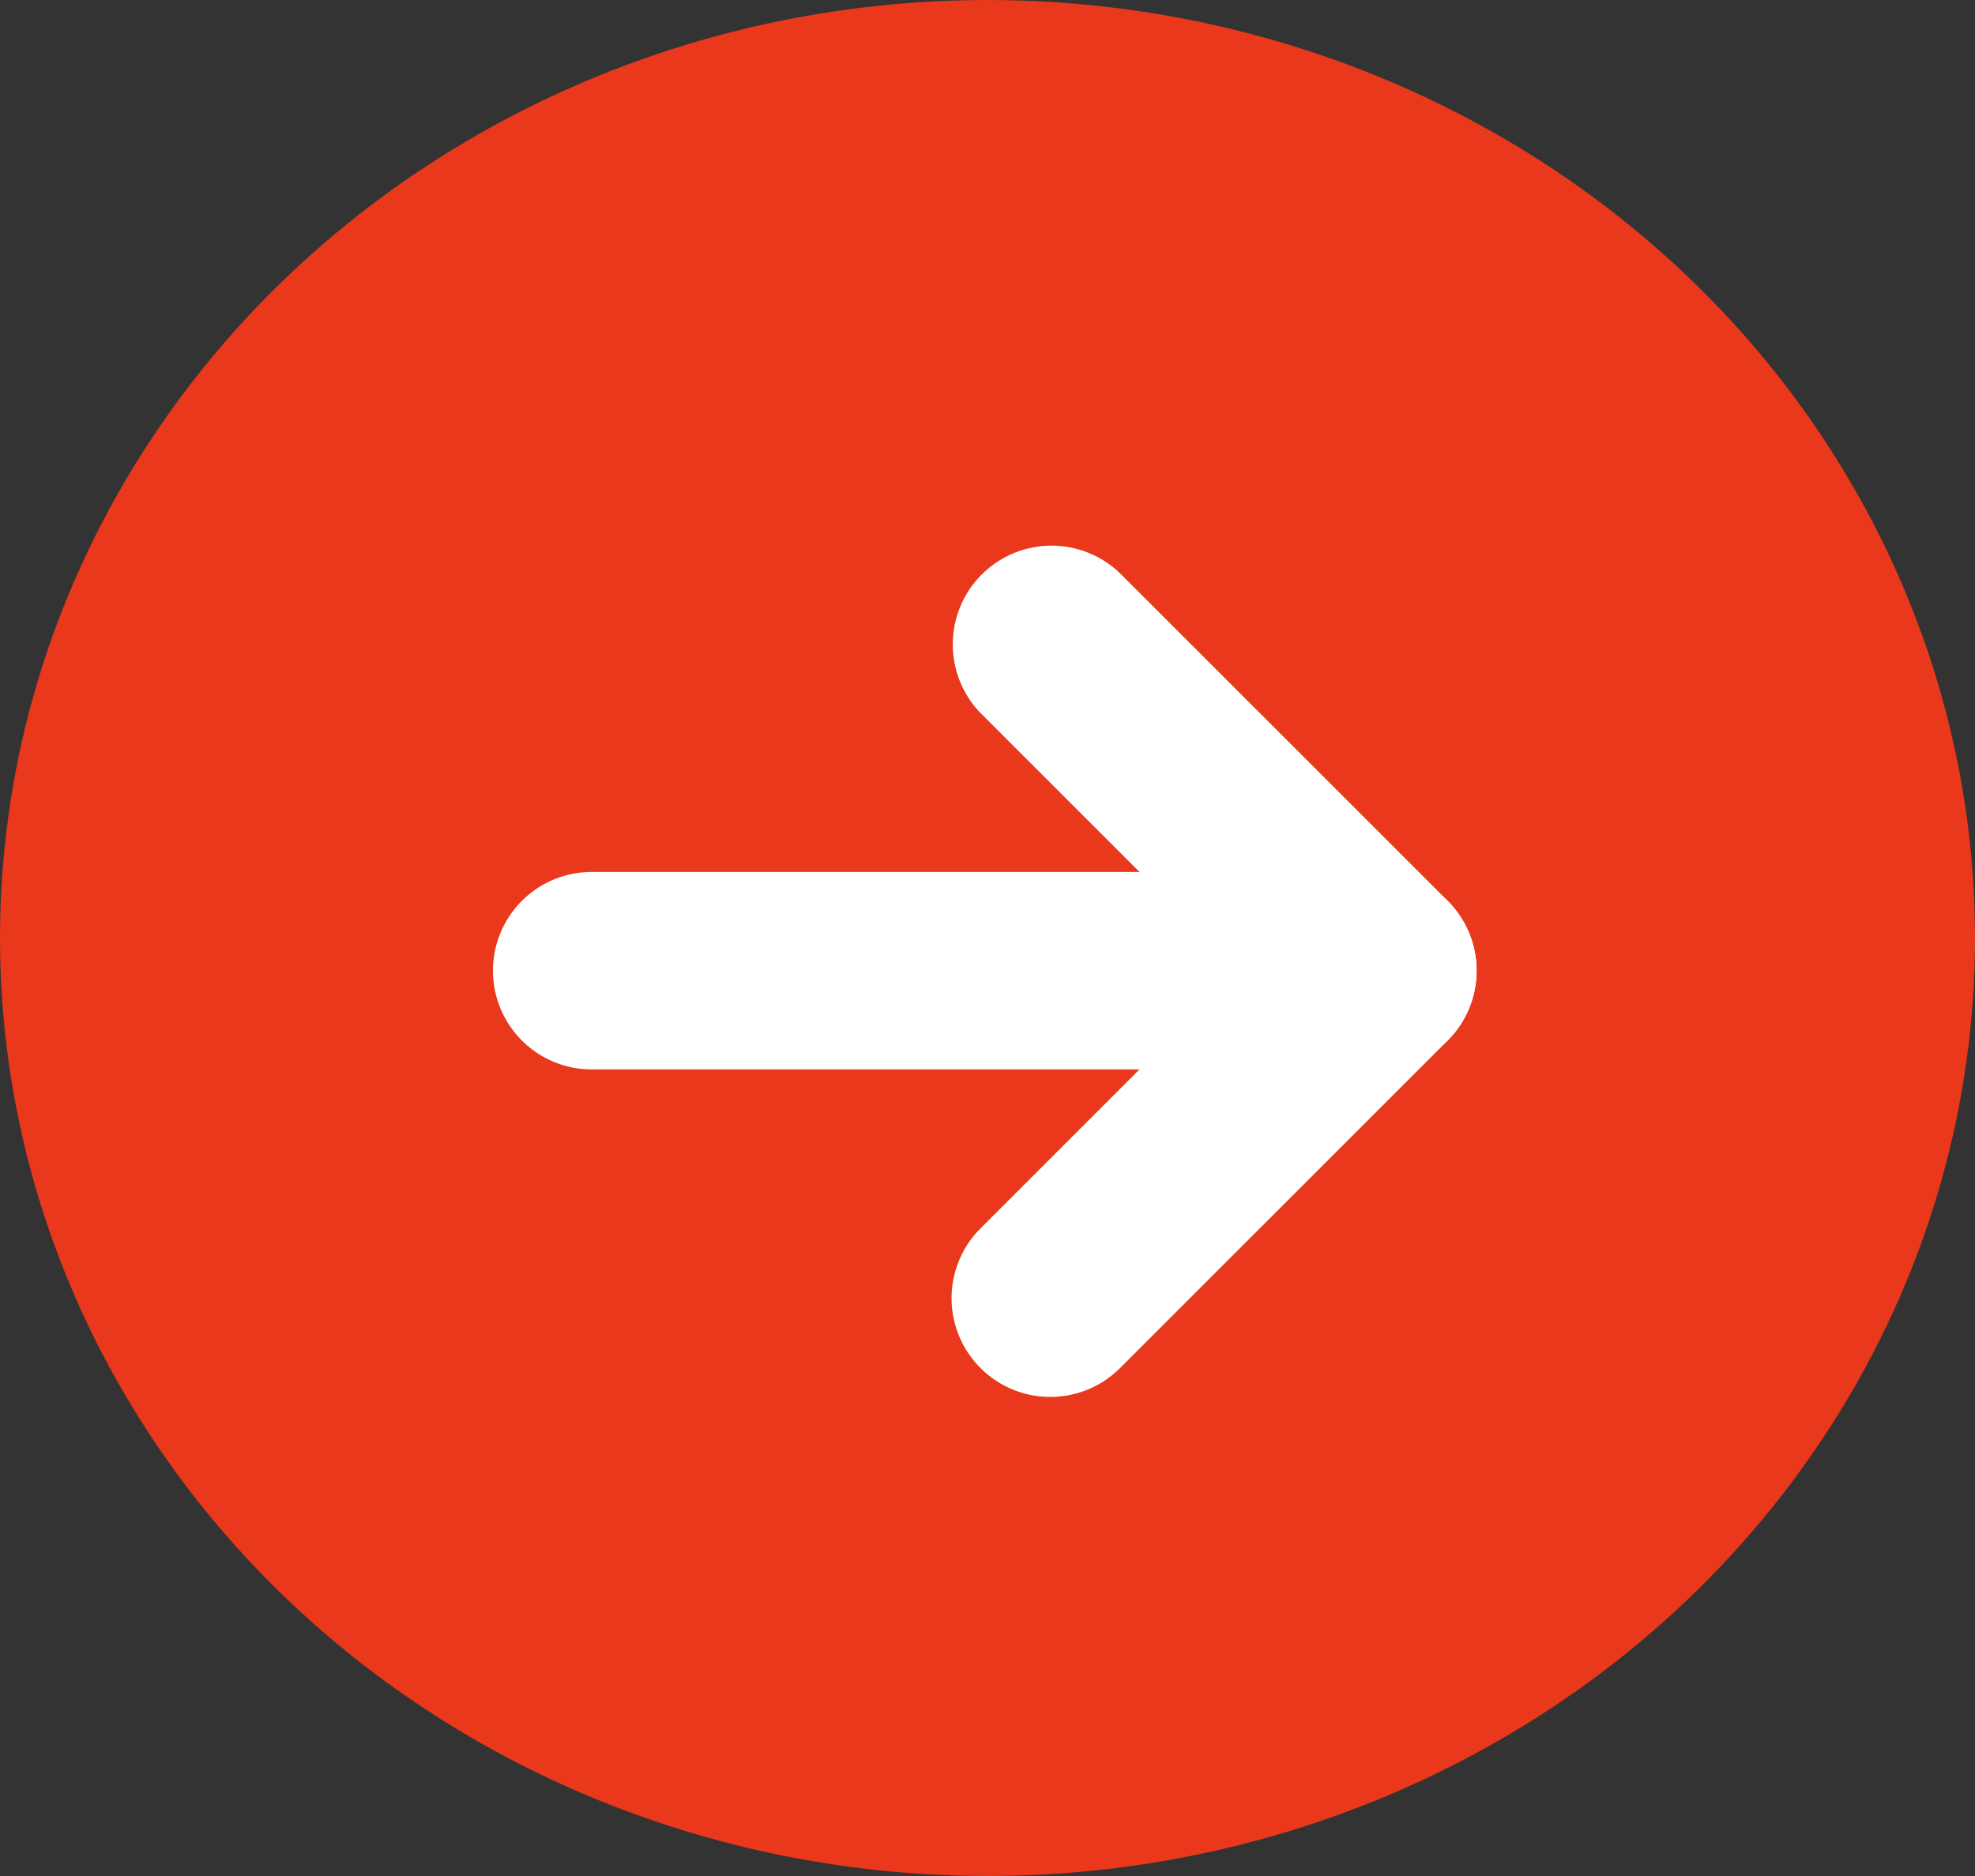 <svg xmlns="http://www.w3.org/2000/svg" width="20" height="19" viewBox="0 0 20 19"><rect x="0" y="0" width="20" height="19" fill="#333333" stroke="none"/><ellipse cx="10" cy="9.5" rx="10" ry="9.5" transform="translate(0 0)" fill="#e9381b"/><g transform="translate(5.992 6.514)"><path d="M10,14.634a1,1,0,0,1-.707-1.707l2.61-2.61-2.61-2.61a1,1,0,0,1,1.414-1.414L14.024,9.61a1,1,0,0,1,0,1.414l-3.317,3.317A1,1,0,0,1,10,14.634Z" transform="translate(-5.356 -7)" fill="#fff"/><path d="M7.961,1H0A1,1,0,0,1-1,0,1,1,0,0,1,0-1H7.961a1,1,0,0,1,1,1A1,1,0,0,1,7.961,1Z" transform="translate(0 3.317)" fill="#fff"/></g></svg>